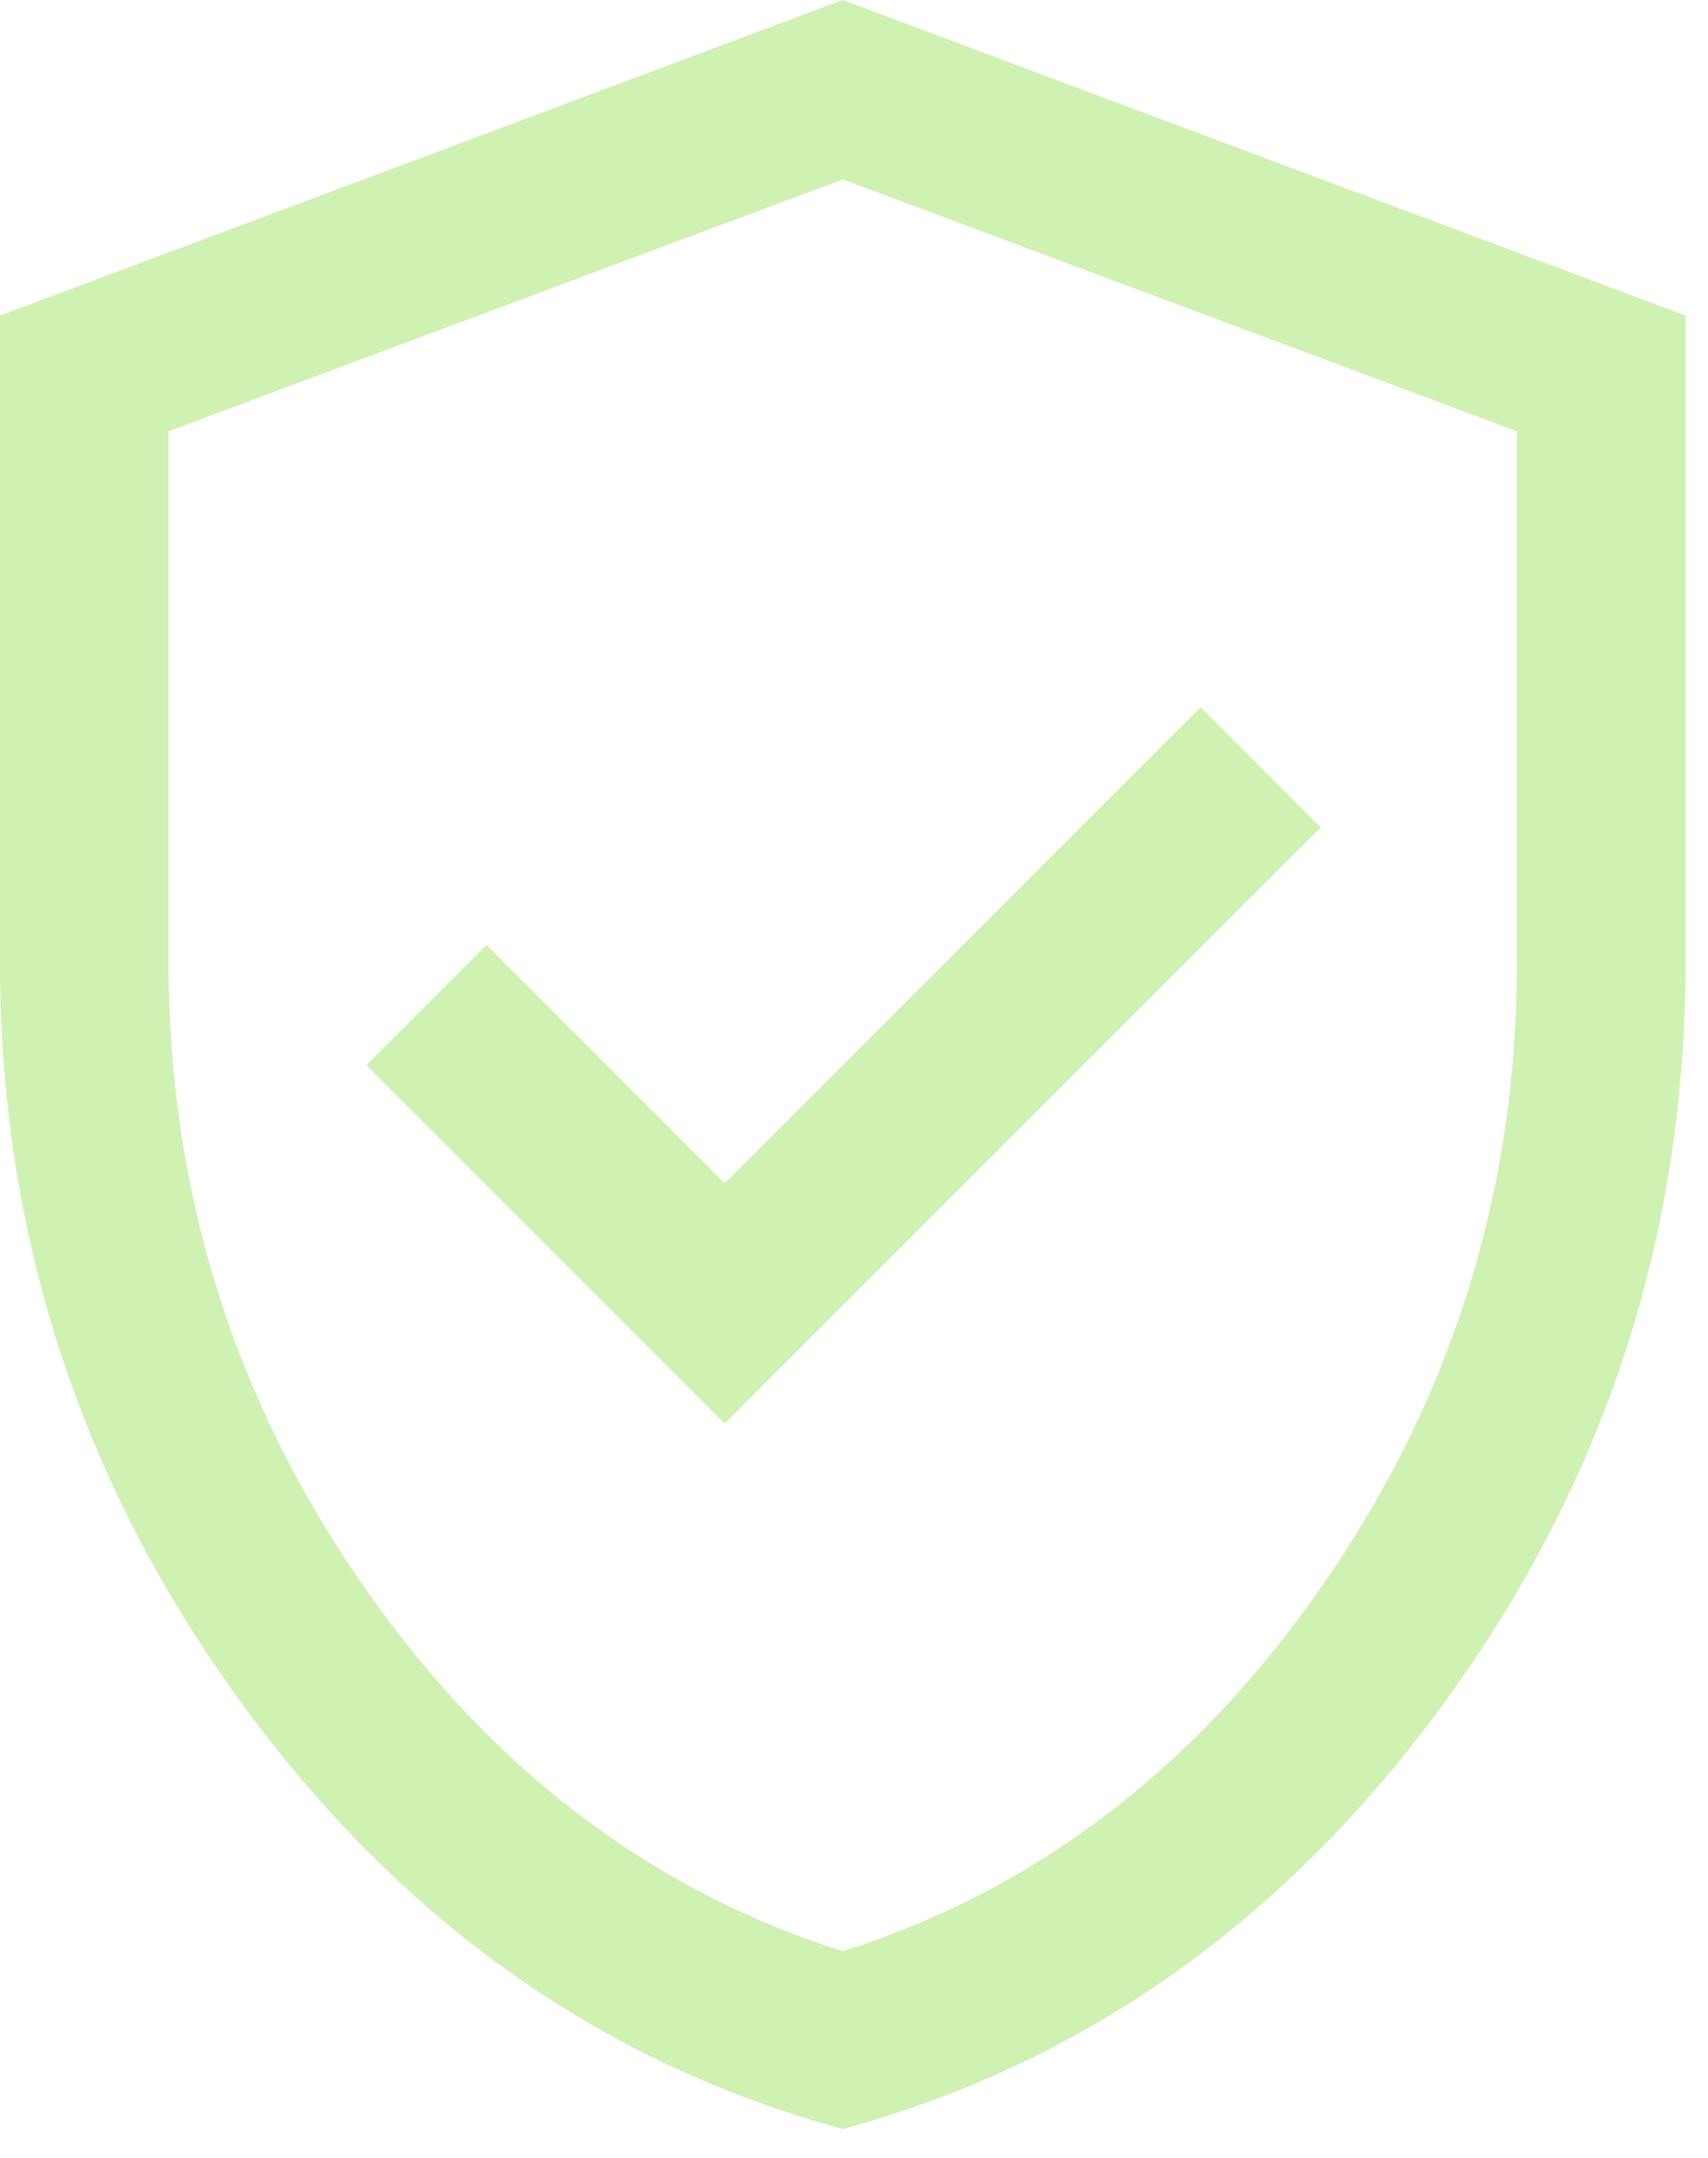 <?xml version="1.0" encoding="UTF-8"?>
<svg xmlns="http://www.w3.org/2000/svg" width="19" height="24" viewBox="0 0 19 24" fill="none">
  <path d="M8.062 15.832L14.692 9.202L13.356 7.865L8.062 13.159L5.413 10.51L4.077 11.846L8.062 15.832ZM9.375 23.678C6.671 22.941 4.433 21.349 2.66 18.904C0.887 16.458 0 13.724 0 10.702V3.51L9.375 0L18.75 3.51V10.702C18.75 13.724 17.863 16.458 16.09 18.904C14.317 21.349 12.079 22.941 9.375 23.678ZM9.375 21.702C11.542 21.014 13.333 19.639 14.75 17.577C16.167 15.514 16.875 13.223 16.875 10.702V4.796L9.375 1.995L1.875 4.796V10.702C1.875 13.223 2.583 15.514 4 17.577C5.417 19.639 7.208 21.014 9.375 21.702Z" fill="#CFF1B2"></path>
</svg>
